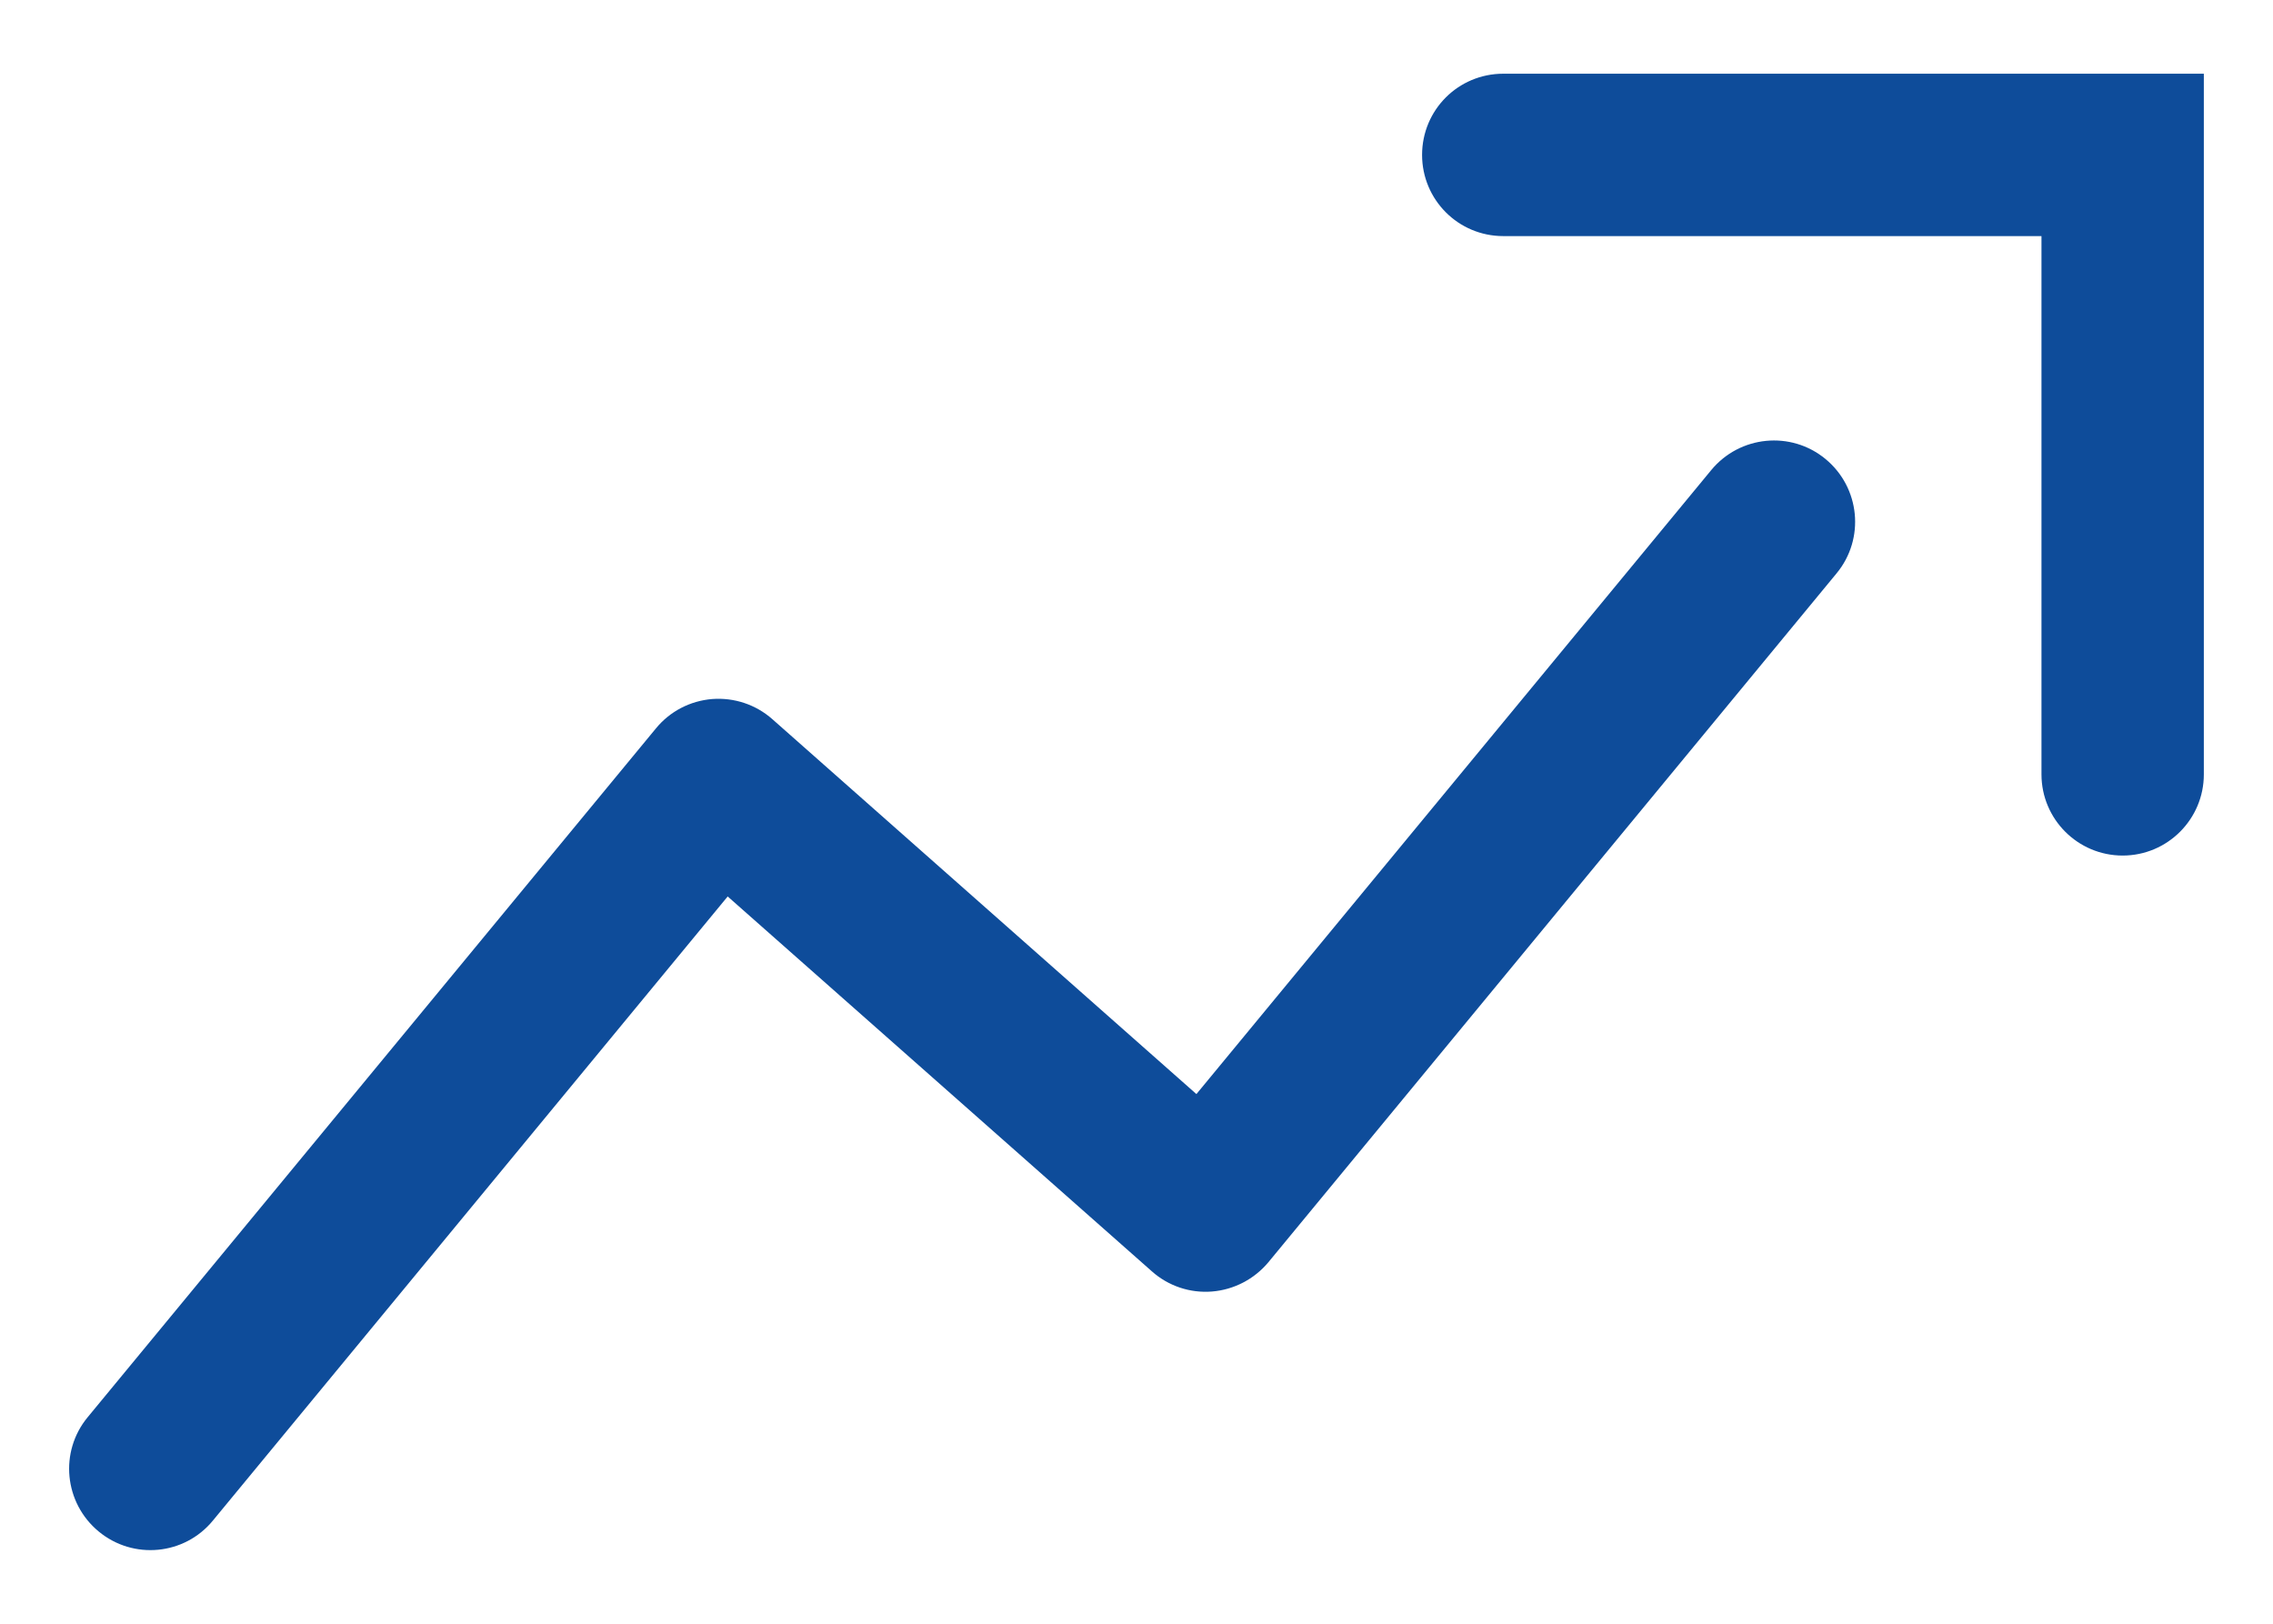 <svg width="14" height="10" viewBox="0 0 14 10" fill="none" xmlns="http://www.w3.org/2000/svg">
<path fill-rule="evenodd" clip-rule="evenodd" d="M13.574 0.954V0.454L13.074 0.454L9.259 0.454C8.982 0.454 8.759 0.677 8.759 0.954C8.759 1.23 8.982 1.454 9.259 1.454L12.574 1.454V1.907L12.574 4.769C12.574 5.045 12.798 5.269 13.074 5.269C13.35 5.269 13.574 5.045 13.574 4.769V1.907V1.43V0.954ZM0.54 8.728C0.364 8.941 0.395 9.256 0.608 9.432C0.821 9.608 1.136 9.578 1.311 9.365L4.482 5.521L7.095 7.83C7.196 7.92 7.33 7.965 7.465 7.954C7.6 7.943 7.725 7.878 7.812 7.774L11.312 3.531C11.488 3.318 11.457 3.003 11.244 2.827C11.031 2.651 10.716 2.682 10.54 2.895L7.369 6.738L4.757 4.429C4.655 4.339 4.522 4.295 4.387 4.305C4.251 4.316 4.126 4.381 4.04 4.486L0.54 8.728Z" fill="#0E4C9A"/>
</svg>
